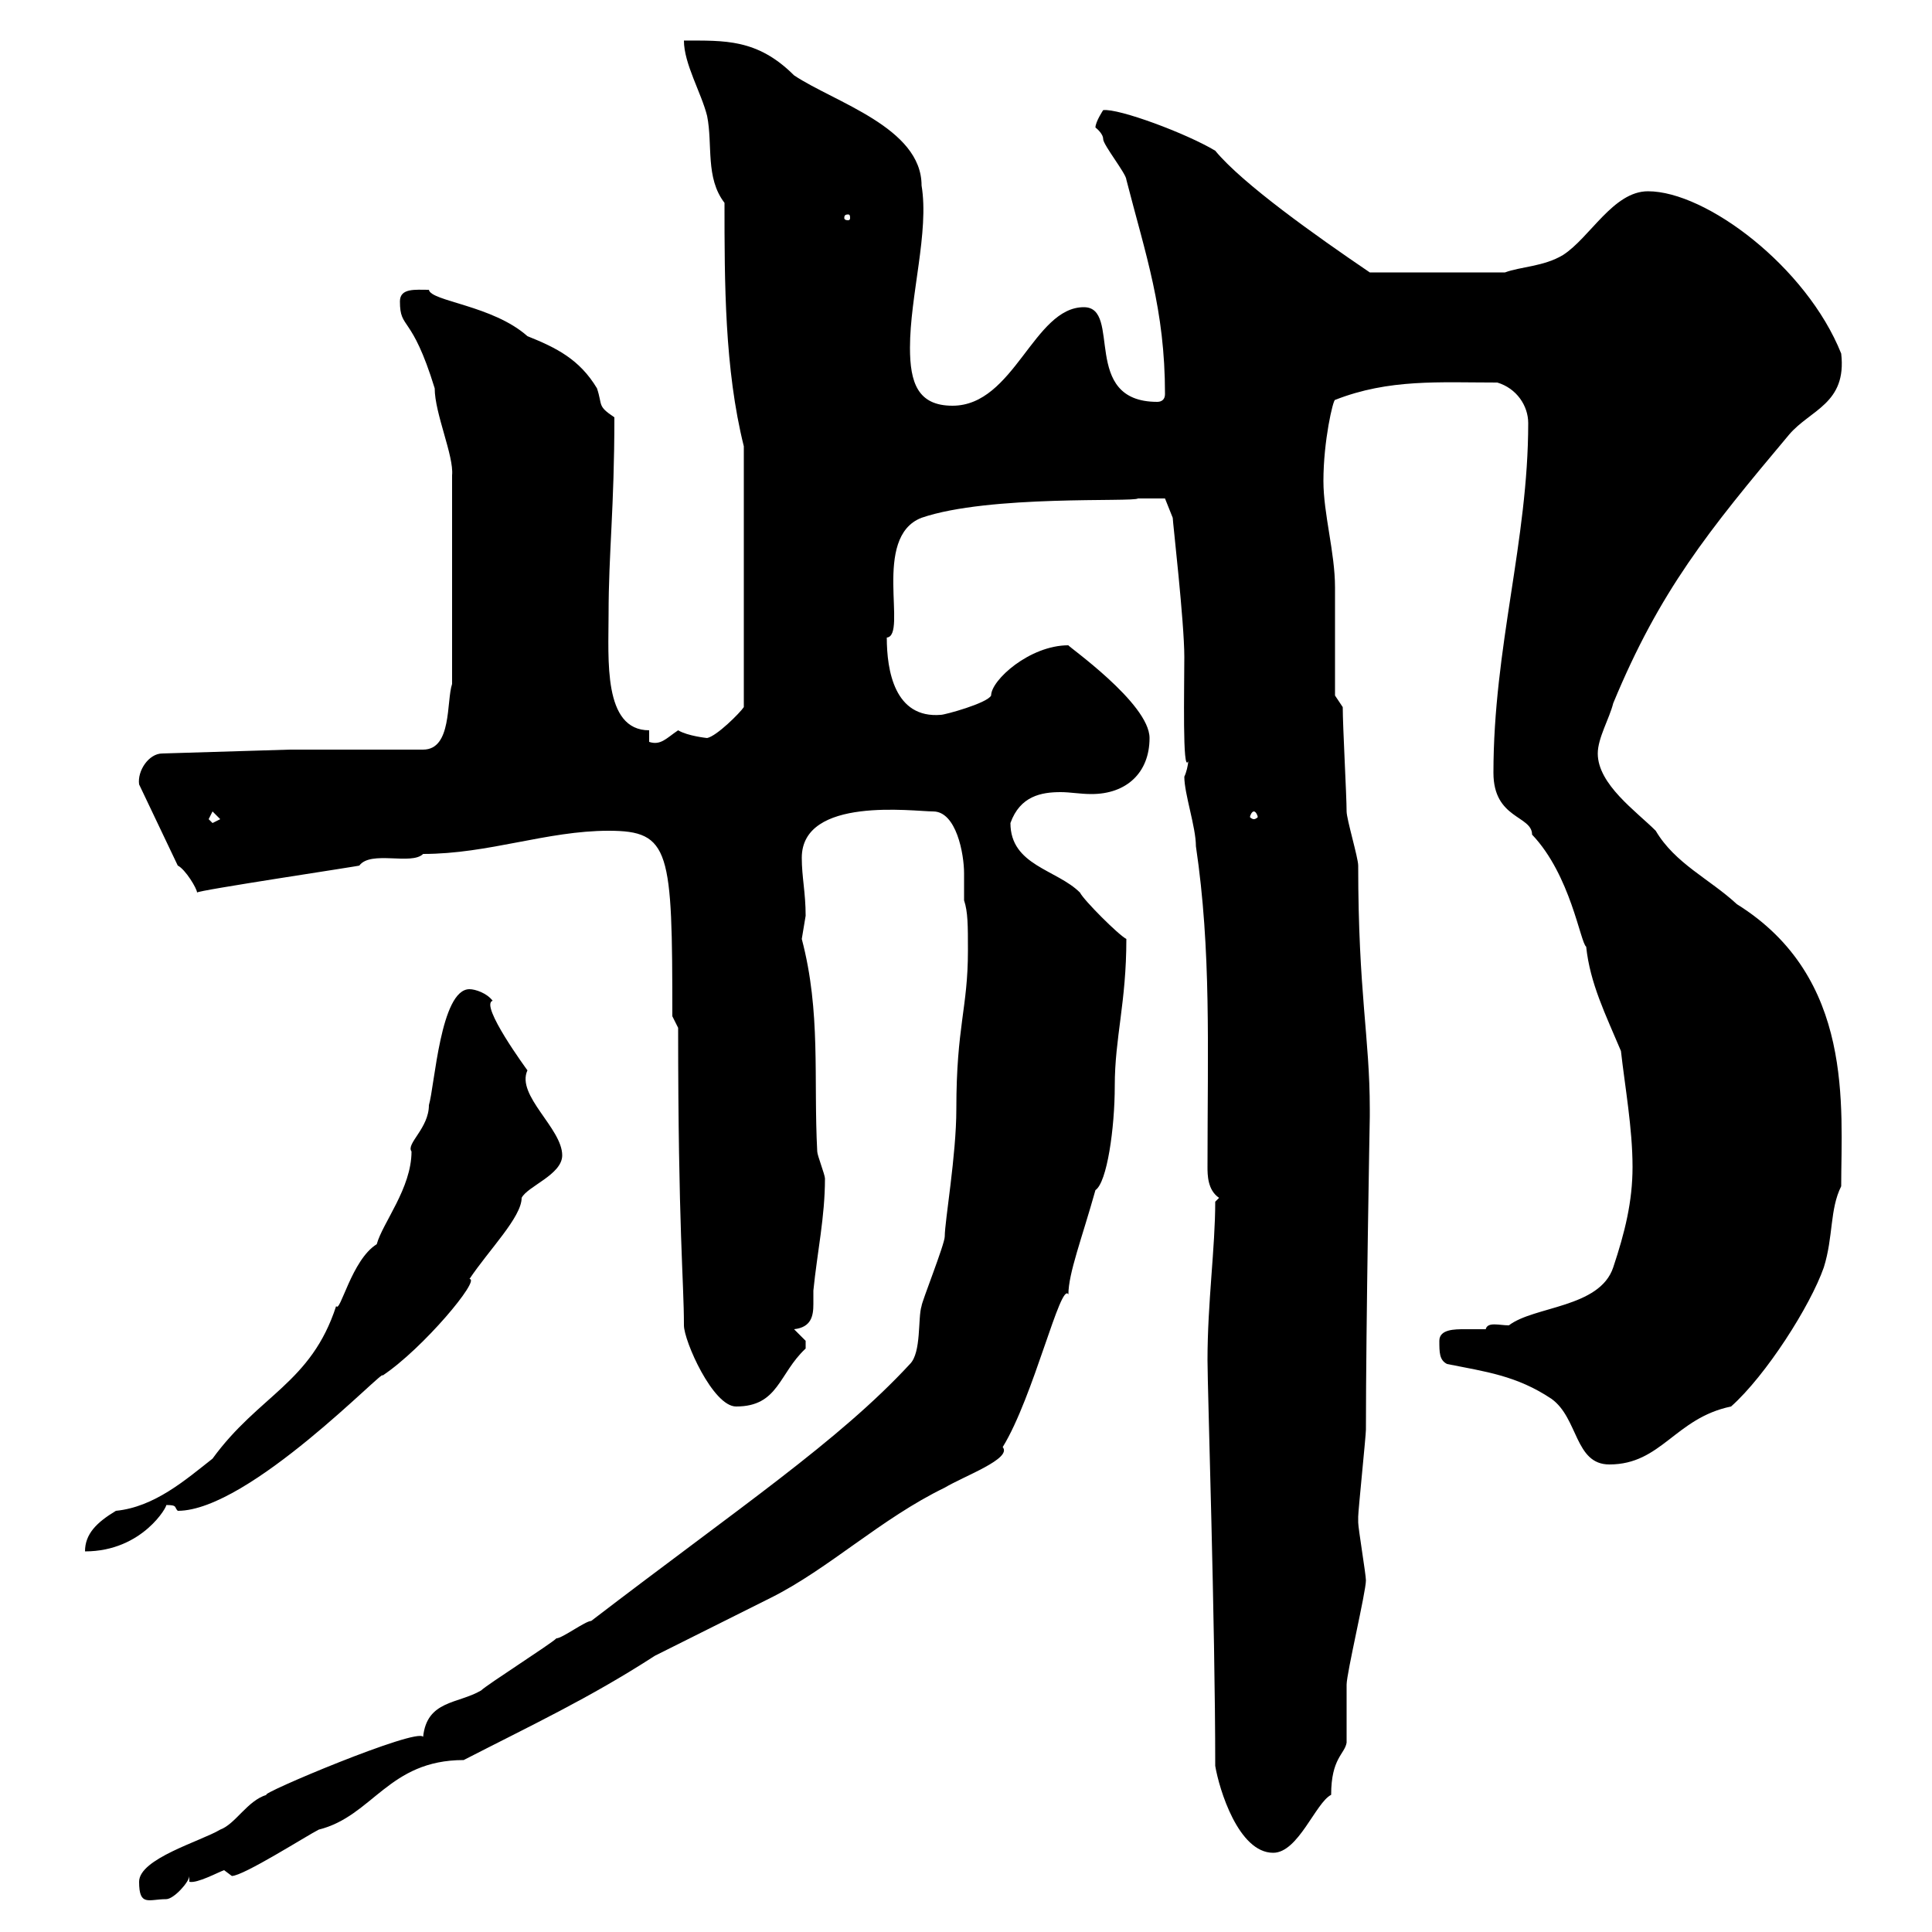<svg xmlns="http://www.w3.org/2000/svg" xmlns:xlink="http://www.w3.org/1999/xlink" width="300" height="300"><path d="M21.60 292.20C21.60 296.10 23.10 294.90 25.80 294.90C27 294.90 29.40 292.20 29.40 291.30L29.40 292.20C30.60 292.50 33.90 290.70 34.80 290.40C34.80 290.40 36 291.30 36 291.30C37.80 291.30 47.70 285 49.50 284.10C57.90 282 60.30 273.30 72 273.30C82.50 267.90 91.50 263.70 101.70 257.10C103.50 256.20 117.90 249 119.70 248.10C128.70 243.60 136.80 235.80 146.70 231C149.70 229.20 157.20 226.50 155.70 224.70C160.50 216.90 164.70 198.90 165.90 201C165.90 197.70 168 192.30 170.10 184.80C171.90 183.60 173.10 175.20 173.10 168.60C173.10 161.10 174.90 155.70 174.90 145.80C173.70 145.20 168.30 139.80 167.70 138.60C164.10 135 156.90 134.40 156.90 127.80C158.40 123.60 161.70 123 164.70 123C166.20 123 167.70 123.30 169.50 123.30C174.90 123.30 178.50 120 178.50 114.60C178.50 109.20 165.60 100.20 165.90 100.20C159.90 100.20 153.90 105.60 153.90 108C153.30 109.20 146.70 111 146.10 111C138.90 111.60 137.70 104.10 137.70 99C141 98.70 135.30 83.40 143.10 80.40C153.60 76.80 176.10 78 176.70 77.40C178.50 77.40 180.90 77.40 180.90 77.40L182.10 80.40C182.10 81 183.90 96.60 183.90 102C183.90 106.80 183.60 120.30 184.50 118.20C184.50 118.80 184.20 120 183.90 120.60C183.90 123.30 185.70 128.40 185.70 131.40C188.10 147.60 187.50 162.60 187.50 181.20C187.50 182.40 187.50 184.80 189.30 186L188.70 186.60C188.70 193.80 187.50 202.20 187.50 211.20C187.50 215.70 188.70 252 188.70 274.20C189.30 277.80 192.30 287.70 197.70 287.70C201.60 287.70 204.30 279.90 206.70 278.70C206.70 273 208.80 272.40 209.10 270.60C209.10 269.70 209.10 262.50 209.10 261.60C209.10 259.80 212.10 247.20 212.10 245.40C212.10 244.50 210.90 237.30 210.90 236.40C210.90 235.50 210.90 235.50 210.90 235.50C210.90 234.60 212.10 222.90 212.10 222C212.10 205.80 212.70 173.40 212.70 173.40C212.70 172.20 212.70 172.20 212.70 172.20C212.70 161.10 210.90 154.20 210.90 134.40C210.90 133.20 209.10 127.20 209.10 126C209.10 123.60 208.50 112.80 208.50 109.80L207.30 108C207.30 105.60 207.30 93.60 207.30 91.20C207.30 85.80 205.50 79.80 205.50 74.70C205.50 68.40 207 62.10 207.30 62.10C215.70 58.80 223.50 59.40 232.50 59.40C235.50 60.30 237.30 63 237.30 65.70C237.30 84 231.90 100.50 231.90 120C231.90 127.20 237.90 126.60 237.90 129.60C243.90 135.90 245.40 146.40 246.30 147C246.90 152.70 249.30 157.50 251.70 163.20C252.30 168.60 253.50 175.20 253.50 181.20C253.50 186.60 252.30 191.40 250.50 196.80C248.40 203.10 238.20 202.80 234.30 205.80C232.80 205.80 231 205.20 230.70 206.40C230.10 206.40 228.60 206.40 227.40 206.40C225.90 206.40 223.50 206.40 223.50 208.20C223.50 210 223.50 211.20 224.70 211.80C230.70 213 235.50 213.60 240.90 217.20C245.10 220.20 244.50 227.40 249.90 227.40C258 227.40 260.10 220.20 268.80 218.40C274.20 213.60 281.10 202.80 283.20 196.80C284.70 192 284.10 187.80 285.90 184.20C285.90 171.90 288 151.80 269.70 140.40C265.50 136.50 260.10 134.10 257.10 129C254.10 126 248.10 121.80 248.10 117C248.10 114.60 249.90 111.60 250.50 109.20C257.70 91.80 265.20 82.50 277.80 67.50C281.10 63.60 286.80 62.70 285.90 54.90C280.50 41.40 264.90 29.70 255.90 29.70C250.50 29.70 246.90 36.90 242.70 39.60C239.70 41.40 236.10 41.40 233.70 42.30L212.70 42.30C204.30 36.60 192.90 28.50 188.70 23.40C184.20 20.70 173.70 16.80 171.30 17.10C171.30 17.10 170.10 18.90 170.10 19.80C170.10 19.80 171.30 20.70 171.30 21.60C171.30 22.50 174.90 27 174.90 27.90C177.90 39.60 180.90 48 180.90 61.20C180.90 62.10 180.30 62.40 179.70 62.40C167.70 62.40 174.30 47.70 168.30 47.70C160.50 47.70 157.50 63 147.90 63C142.50 63 141.30 59.40 141.30 54C141.30 45.90 144.30 36 143.10 28.80C143.10 19.80 129.60 15.90 123.30 11.70C117.60 6 112.50 6.30 106.20 6.30C106.20 9.90 108.90 14.40 109.80 18C110.70 22.50 109.50 27.60 112.50 31.50C112.50 43.80 112.50 57.30 115.50 69.30L115.50 109.80C114.90 110.70 111.30 114.30 109.80 114.60C109.80 114.60 106.80 114.30 105.30 113.40C103.50 114.60 102.60 115.80 100.80 115.20L100.80 113.40C93.60 113.40 94.50 102.30 94.50 95.40C94.50 85.80 95.40 78.90 95.40 64.80C92.70 63 93.60 63 92.70 60.30C90 55.80 86.40 54 81.90 52.20C76.50 47.40 66.90 46.80 66.60 45C64.50 45 62.10 44.70 62.10 46.80C62.10 51.30 63.90 48.60 67.50 60.30C67.50 64.20 70.50 70.80 70.20 73.80L70.20 106.20C69.30 108.90 70.20 116.40 65.70 116.40L45 116.40L25.20 117C23.10 117 21.30 119.70 21.60 121.80L27.60 134.40C28.80 135 30.60 138 30.60 138.60C30.30 138.30 56.40 134.40 55.80 134.40C57.60 132 63.90 134.40 65.70 132.60C75.90 132.60 84.90 129 94.50 129C104.10 129 104.40 132 104.40 157.80L105.30 159.60C105.30 190.80 106.20 198.90 106.20 205.80C106.20 208.20 110.70 218.40 114.30 218.40C120.90 218.40 120.90 213.30 125.10 209.40C125.10 209.40 125.10 209.40 125.10 208.20C125.10 208.20 123.30 206.40 123.30 206.40C126 206.10 126.30 204.30 126.30 202.50C126.30 201.60 126.30 201 126.30 200.40C126.90 194.40 128.10 189 128.10 183C128.10 182.40 126.90 179.40 126.90 178.80C126.30 167.40 127.50 157.20 124.50 145.80C124.50 145.80 125.10 142.20 125.10 142.20C125.10 138.60 124.50 136.20 124.50 133.20C124.50 123.60 141.90 126 144.90 126C148.50 126 149.70 132.60 149.70 135.60C149.70 136.80 149.70 138.60 149.70 139.80C150.30 141.60 150.30 143.70 150.30 147.60C150.30 156.60 148.50 159.30 148.50 172.20C148.50 179.40 146.70 189.60 146.70 192C146.70 193.20 143.10 202.20 143.10 202.80C142.50 204.60 143.10 210 141.30 211.80C130.20 223.80 114.90 234 91.80 251.70C90.90 251.70 87.30 254.40 86.40 254.40C85.50 255.30 75.60 261.60 74.70 262.50C71.10 264.60 66.30 264 65.70 269.70C64.80 268.20 39.90 278.70 41.40 278.70C38.40 279.60 36.60 283.20 34.20 284.10C31.20 285.90 21.60 288.60 21.60 292.20ZM72.90 153.60C68.40 153.60 67.50 168.60 66.60 171.60C66.60 175.20 63 177.60 63.90 178.80C63.90 184.50 59.40 189.90 58.50 193.20C54.60 195.60 52.80 204 52.20 202.80C48.30 214.80 40.20 216.60 33 226.50C28.80 229.80 24 234 18 234.60C15 236.40 13.20 238.20 13.20 240.90C22.20 240.90 26.10 233.70 25.80 233.70C27.60 233.70 27 234 27.60 234.60C38.70 234.60 60 212.10 59.40 213.60C65.70 209.40 74.70 198.60 72.90 198.60C75.90 194.10 81 189 81 186C81.90 184.20 87.30 182.40 87.30 179.40C87.30 175.20 80.10 170.10 81.90 166.20C81.90 166.20 74.40 156 76.50 155.40C75.60 154.20 73.80 153.60 72.90 153.60ZM32.40 127.20L33 126L34.20 127.20L33 127.80ZM194.70 126C195 126 195.30 126.60 195.30 126.90C195.30 126.90 195 127.20 194.70 127.20C194.40 127.20 194.10 126.90 194.10 126.90C194.10 126.60 194.40 126 194.70 126ZM131.70 33.30C132 33.30 132 33.60 132 33.90C132 33.90 132 34.20 131.70 34.20C131.10 34.20 131.10 33.90 131.10 33.90C131.10 33.60 131.10 33.30 131.70 33.30Z"/></svg>